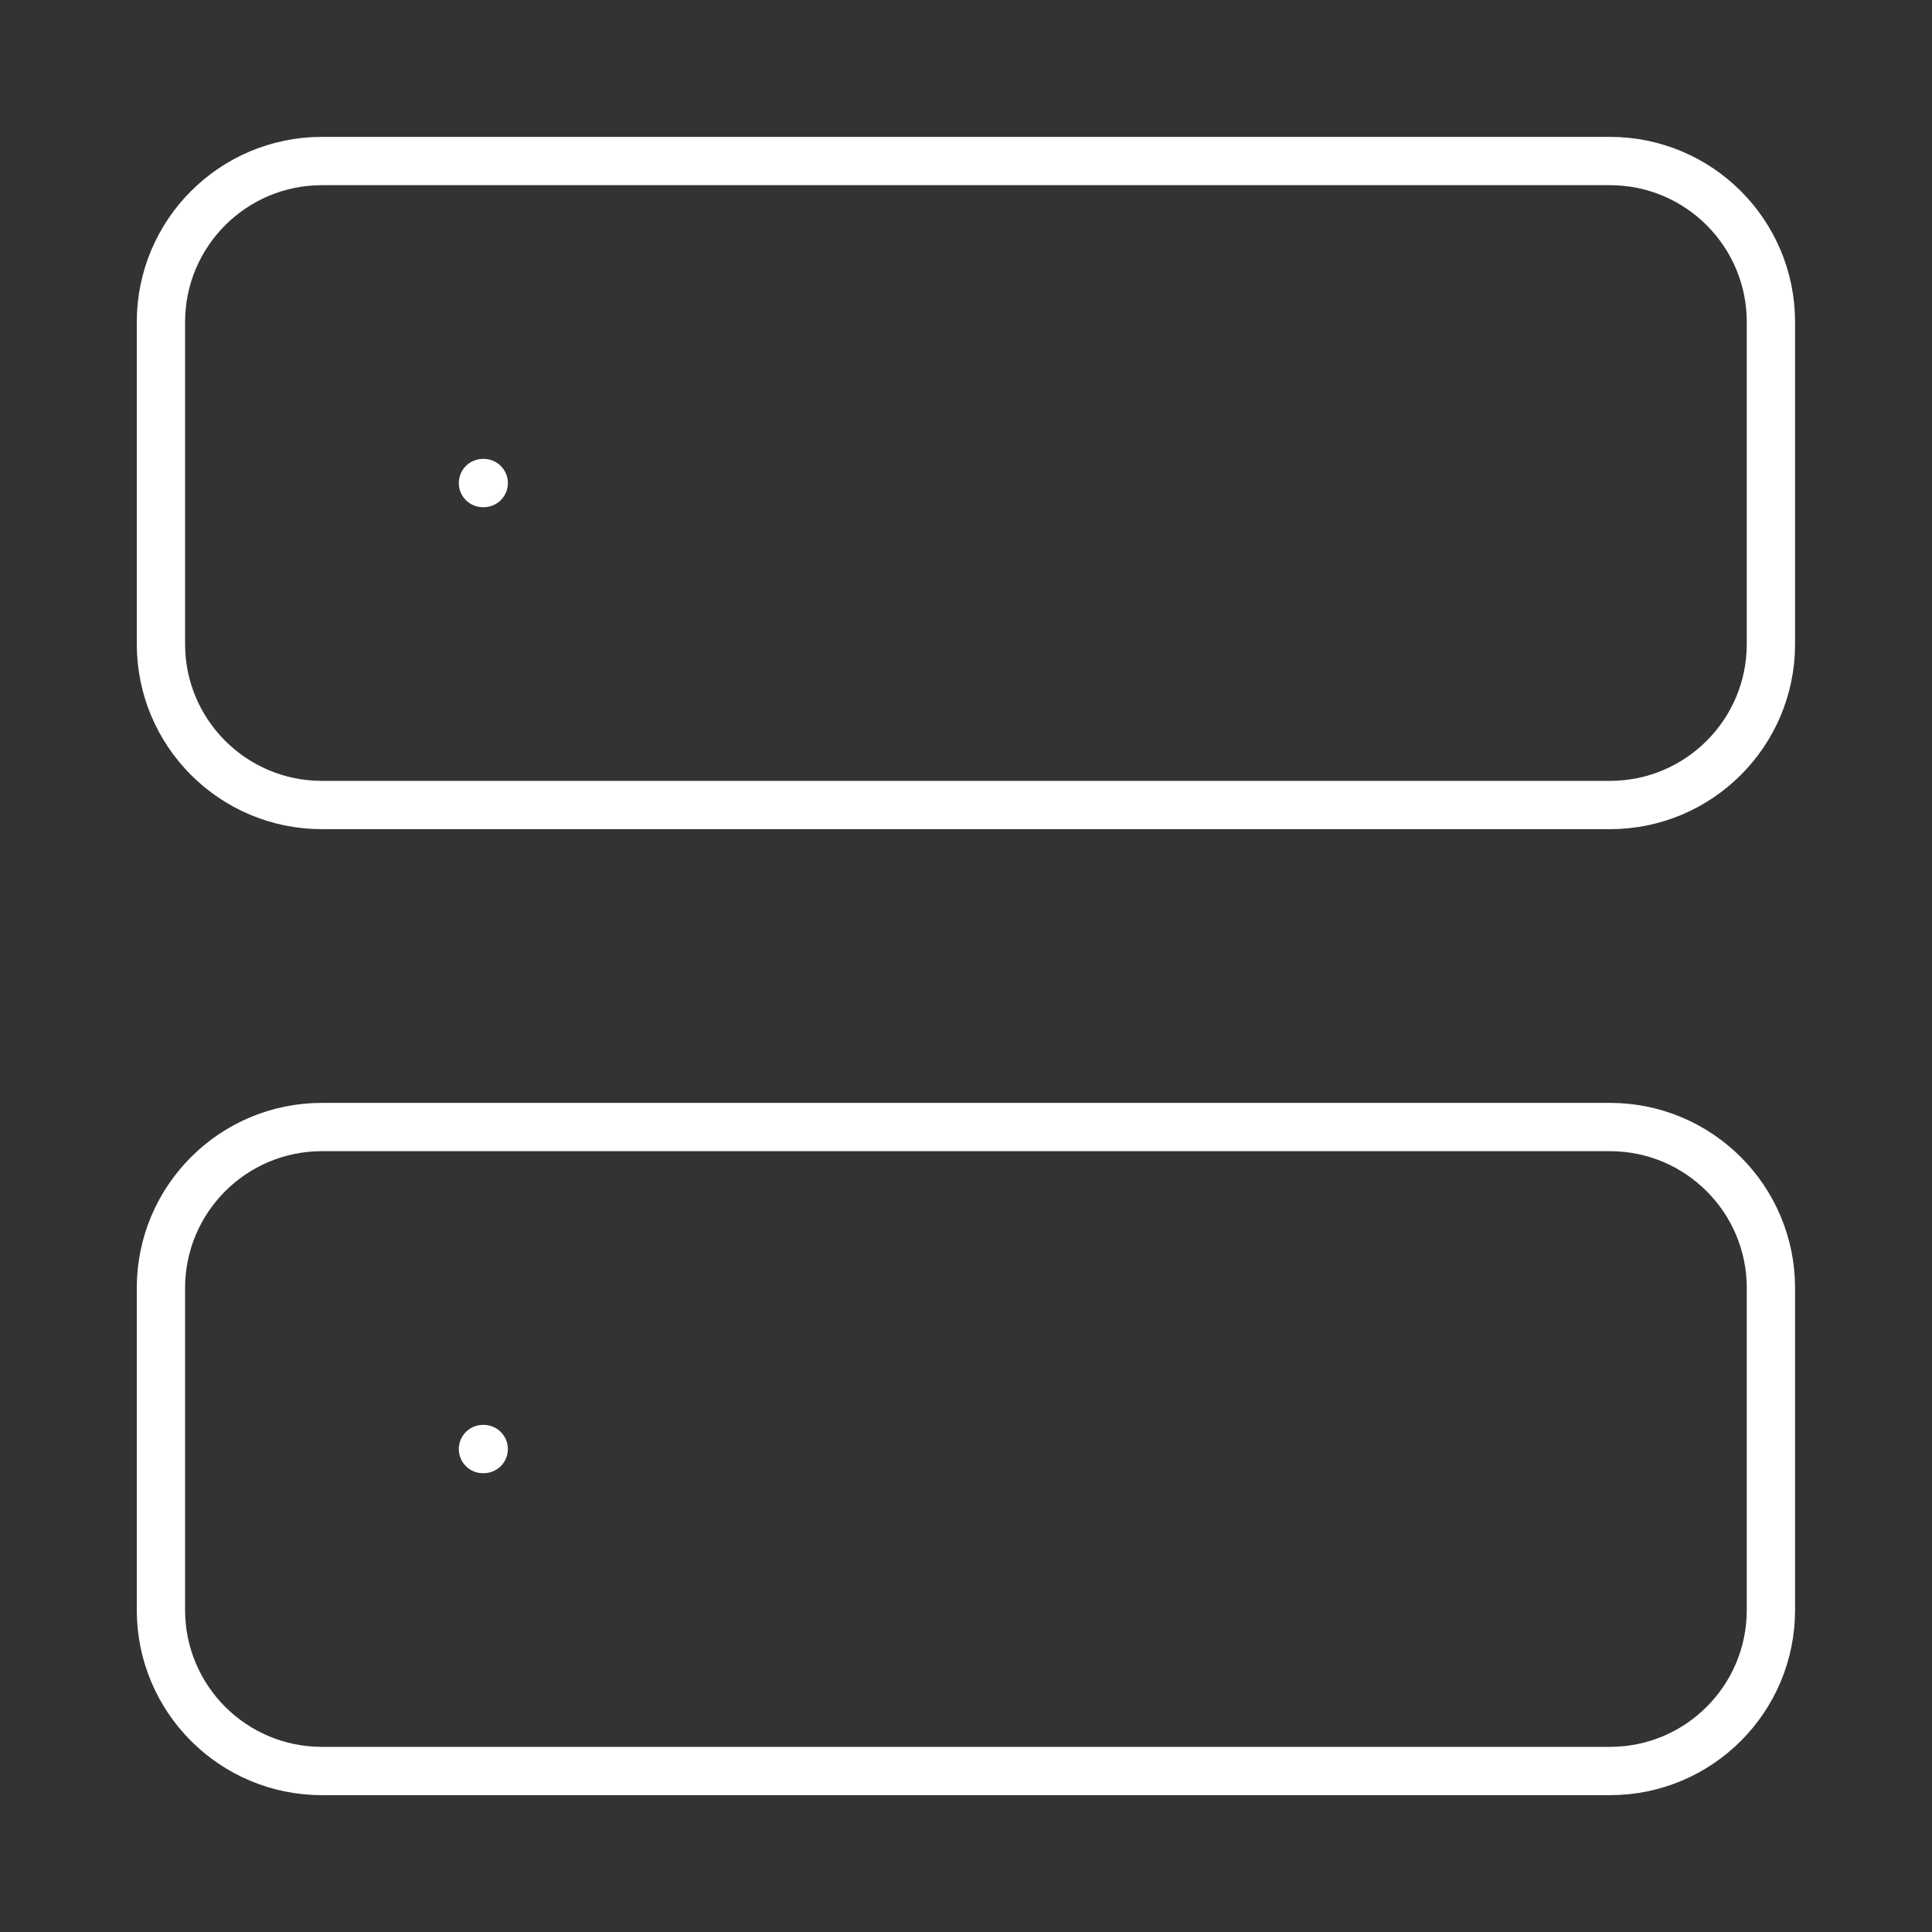 <svg width="40" height="40" viewBox="0 0 40 40" fill="none" xmlns="http://www.w3.org/2000/svg">
<rect x="0" y="0" width="40" height="40" fill="#333333" stroke="none"/>
<path d="M9.999 10.001H10.015M9.999 30.001H10.015M6.665 3.334H33.332C35.173 3.334 36.665 4.826 36.665 6.667V13.334C36.665 15.175 35.173 16.667 33.332 16.667H6.665C4.824 16.667 3.332 15.175 3.332 13.334V6.667C3.332 4.826 4.824 3.334 6.665 3.334ZM6.665 23.334H33.332C35.173 23.334 36.665 24.826 36.665 26.667V33.334C36.665 35.175 35.173 36.667 33.332 36.667H6.665C4.824 36.667 3.332 35.175 3.332 33.334V26.667C3.332 24.826 4.824 23.334 6.665 23.334Z" stroke="white" stroke-linecap="round" stroke-linejoin="round"/>
</svg>
